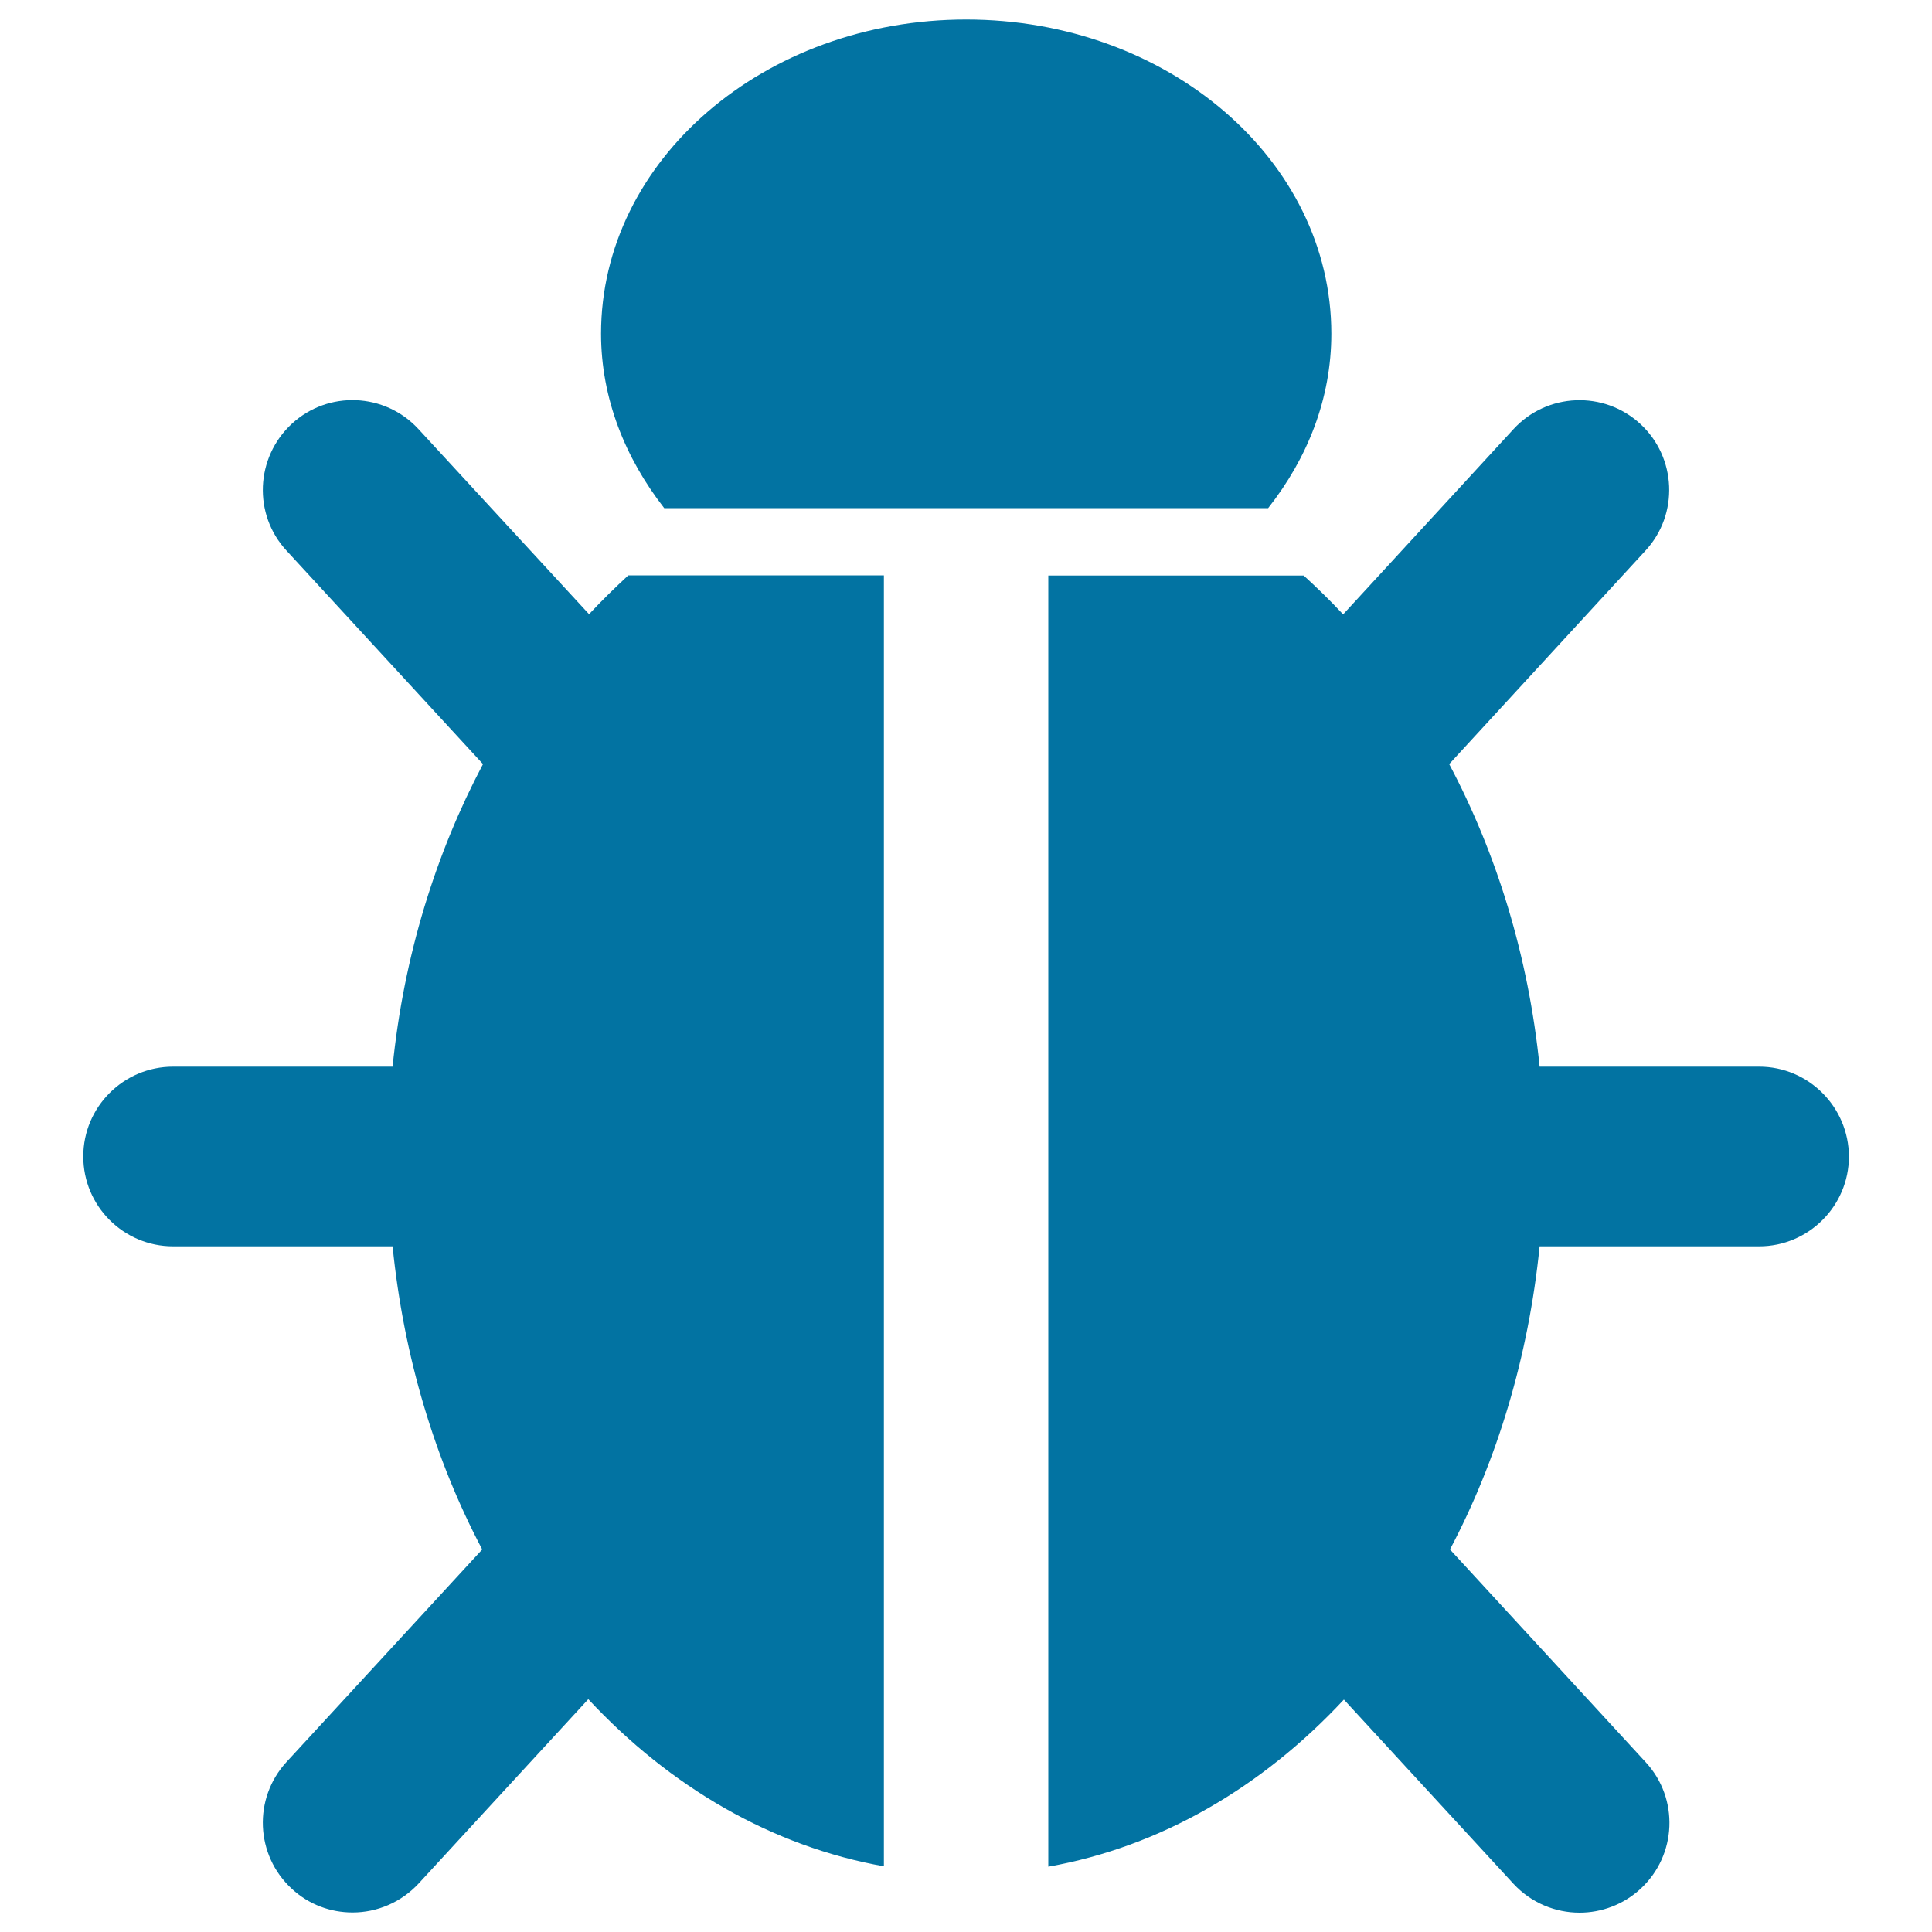 <svg xmlns="http://www.w3.org/2000/svg" viewBox="0 0 1000 1000" style="fill:#0273a2">
<title>Bug Variant SVG icon</title>
<g><path d="M343.8,263c-20.2-25.9-32.7-56.8-32.7-90.3c0-89.8,84.5-162.6,189-162.6c104.5,0,189,72.8,189,162.6c0,33.6-12.3,64.4-32.7,90.3H343.8z M910.5,552.1H796.9c-5.8-57.4-22.3-110.4-46.8-156.6L851.7,285c17.4-18.8,16.1-48.3-2.7-65.6c-18.8-17.3-48.2-16.2-65.6,2.7L695.2,318c-6.6-7.1-13.4-13.7-20.4-20.1H542.6v668.3c58-10.3,110.6-41,153-86.5l87.8,95.4c9.2,9.9,21.7,14.9,34.2,14.9c11.2,0,22.6-4.1,31.5-12.3c18.9-17.4,20.1-46.8,2.7-65.6L750.5,802c24.4-46.2,40.6-99.5,46.4-156.9h113.6c25.6,0,46.5-20.9,46.5-46.5C956.9,573,936.1,552.1,910.5,552.1z M304.9,317.9l-88.3-95.8c-17.4-18.9-46.8-20.1-65.6-2.7s-20.1,46.8-2.7,65.6L250,395.5c-24.4,46.1-41,99.2-46.8,156.6H89.6c-25.6,0-46.5,20.8-46.5,46.5c0,25.6,20.8,46.5,46.5,46.5h113.6c5.8,57.4,22,110.7,46.4,156.9L148.3,912c-17.4,18.9-16.1,48.3,2.7,65.6c8.9,8.3,20.2,12.3,31.5,12.3c12.5,0,25-5.1,34.2-15l87.8-95.4c42.3,45.4,95,76.2,153,86.5V297.8H325.2C318.3,304.2,311.4,310.9,304.9,317.9z"/></g>
</svg>
